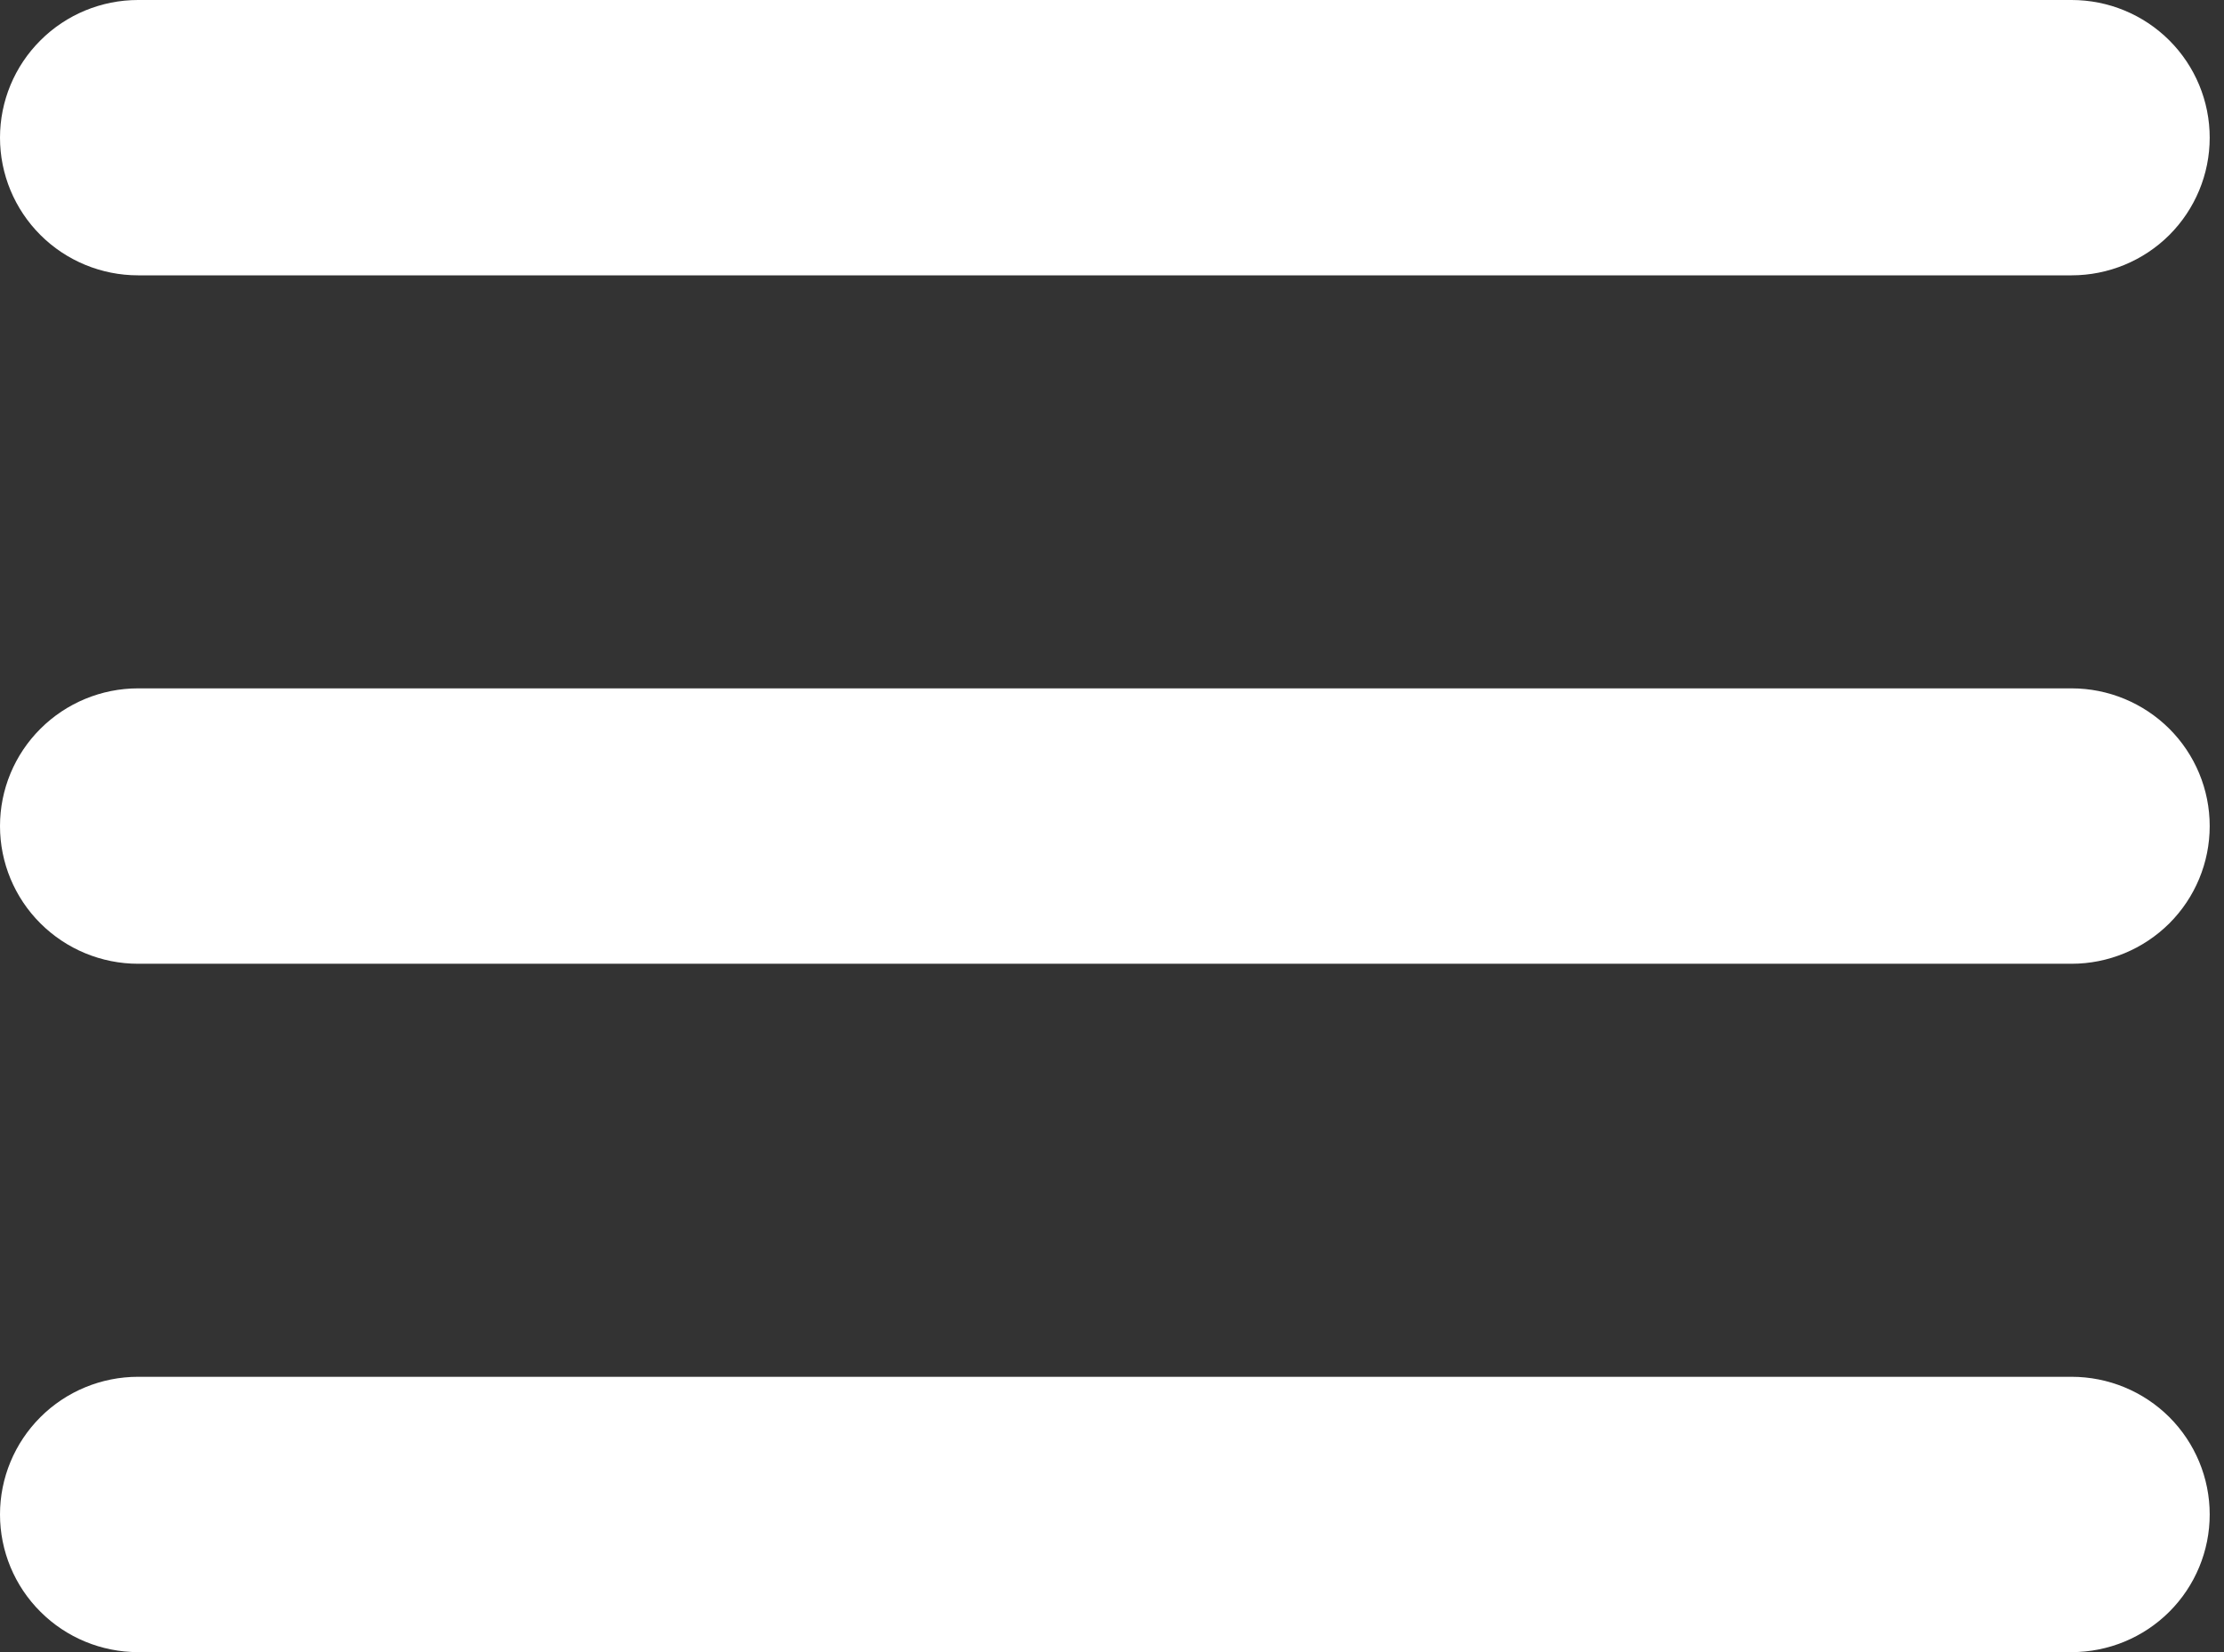 <svg width="35" height="26" viewBox="0 0 35 26" fill="none" xmlns="http://www.w3.org/2000/svg">
<rect x="0" y="0" width="35" height="26" fill="#333333" stroke="none"/>
<g id="Group 304">
<g id="&#240;&#159;&#166;&#134; icon &#34;menu&#34;">
<path id="Vector" d="M0 2.167C0 1.592 0.229 1.041 0.637 0.635C1.044 0.228 1.597 0 2.173 0H32.602C33.178 0 33.731 0.228 34.139 0.635C34.546 1.041 34.775 1.592 34.775 2.167C34.775 2.741 34.546 3.292 34.139 3.699C33.731 4.105 33.178 4.333 32.602 4.333H2.173C1.597 4.333 1.044 4.105 0.637 3.699C0.229 3.292 0 2.741 0 2.167ZM0 13C0 12.425 0.229 11.874 0.637 11.468C1.044 11.062 1.597 10.833 2.173 10.833H32.602C33.178 10.833 33.731 11.062 34.139 11.468C34.546 11.874 34.775 12.425 34.775 13C34.775 13.575 34.546 14.126 34.139 14.532C33.731 14.938 33.178 15.167 32.602 15.167H2.173C1.597 15.167 1.044 14.938 0.637 14.532C0.229 14.126 0 13.575 0 13ZM0 23.833C0 23.259 0.229 22.708 0.637 22.301C1.044 21.895 1.597 21.667 2.173 21.667H32.602C33.178 21.667 33.731 21.895 34.139 22.301C34.546 22.708 34.775 23.259 34.775 23.833C34.775 24.408 34.546 24.959 34.139 25.365C33.731 25.772 33.178 26 32.602 26H2.173C1.597 26 1.044 25.772 0.637 25.365C0.229 24.959 0 24.408 0 23.833Z" fill="white"/>
</g>
</g>
</svg>
